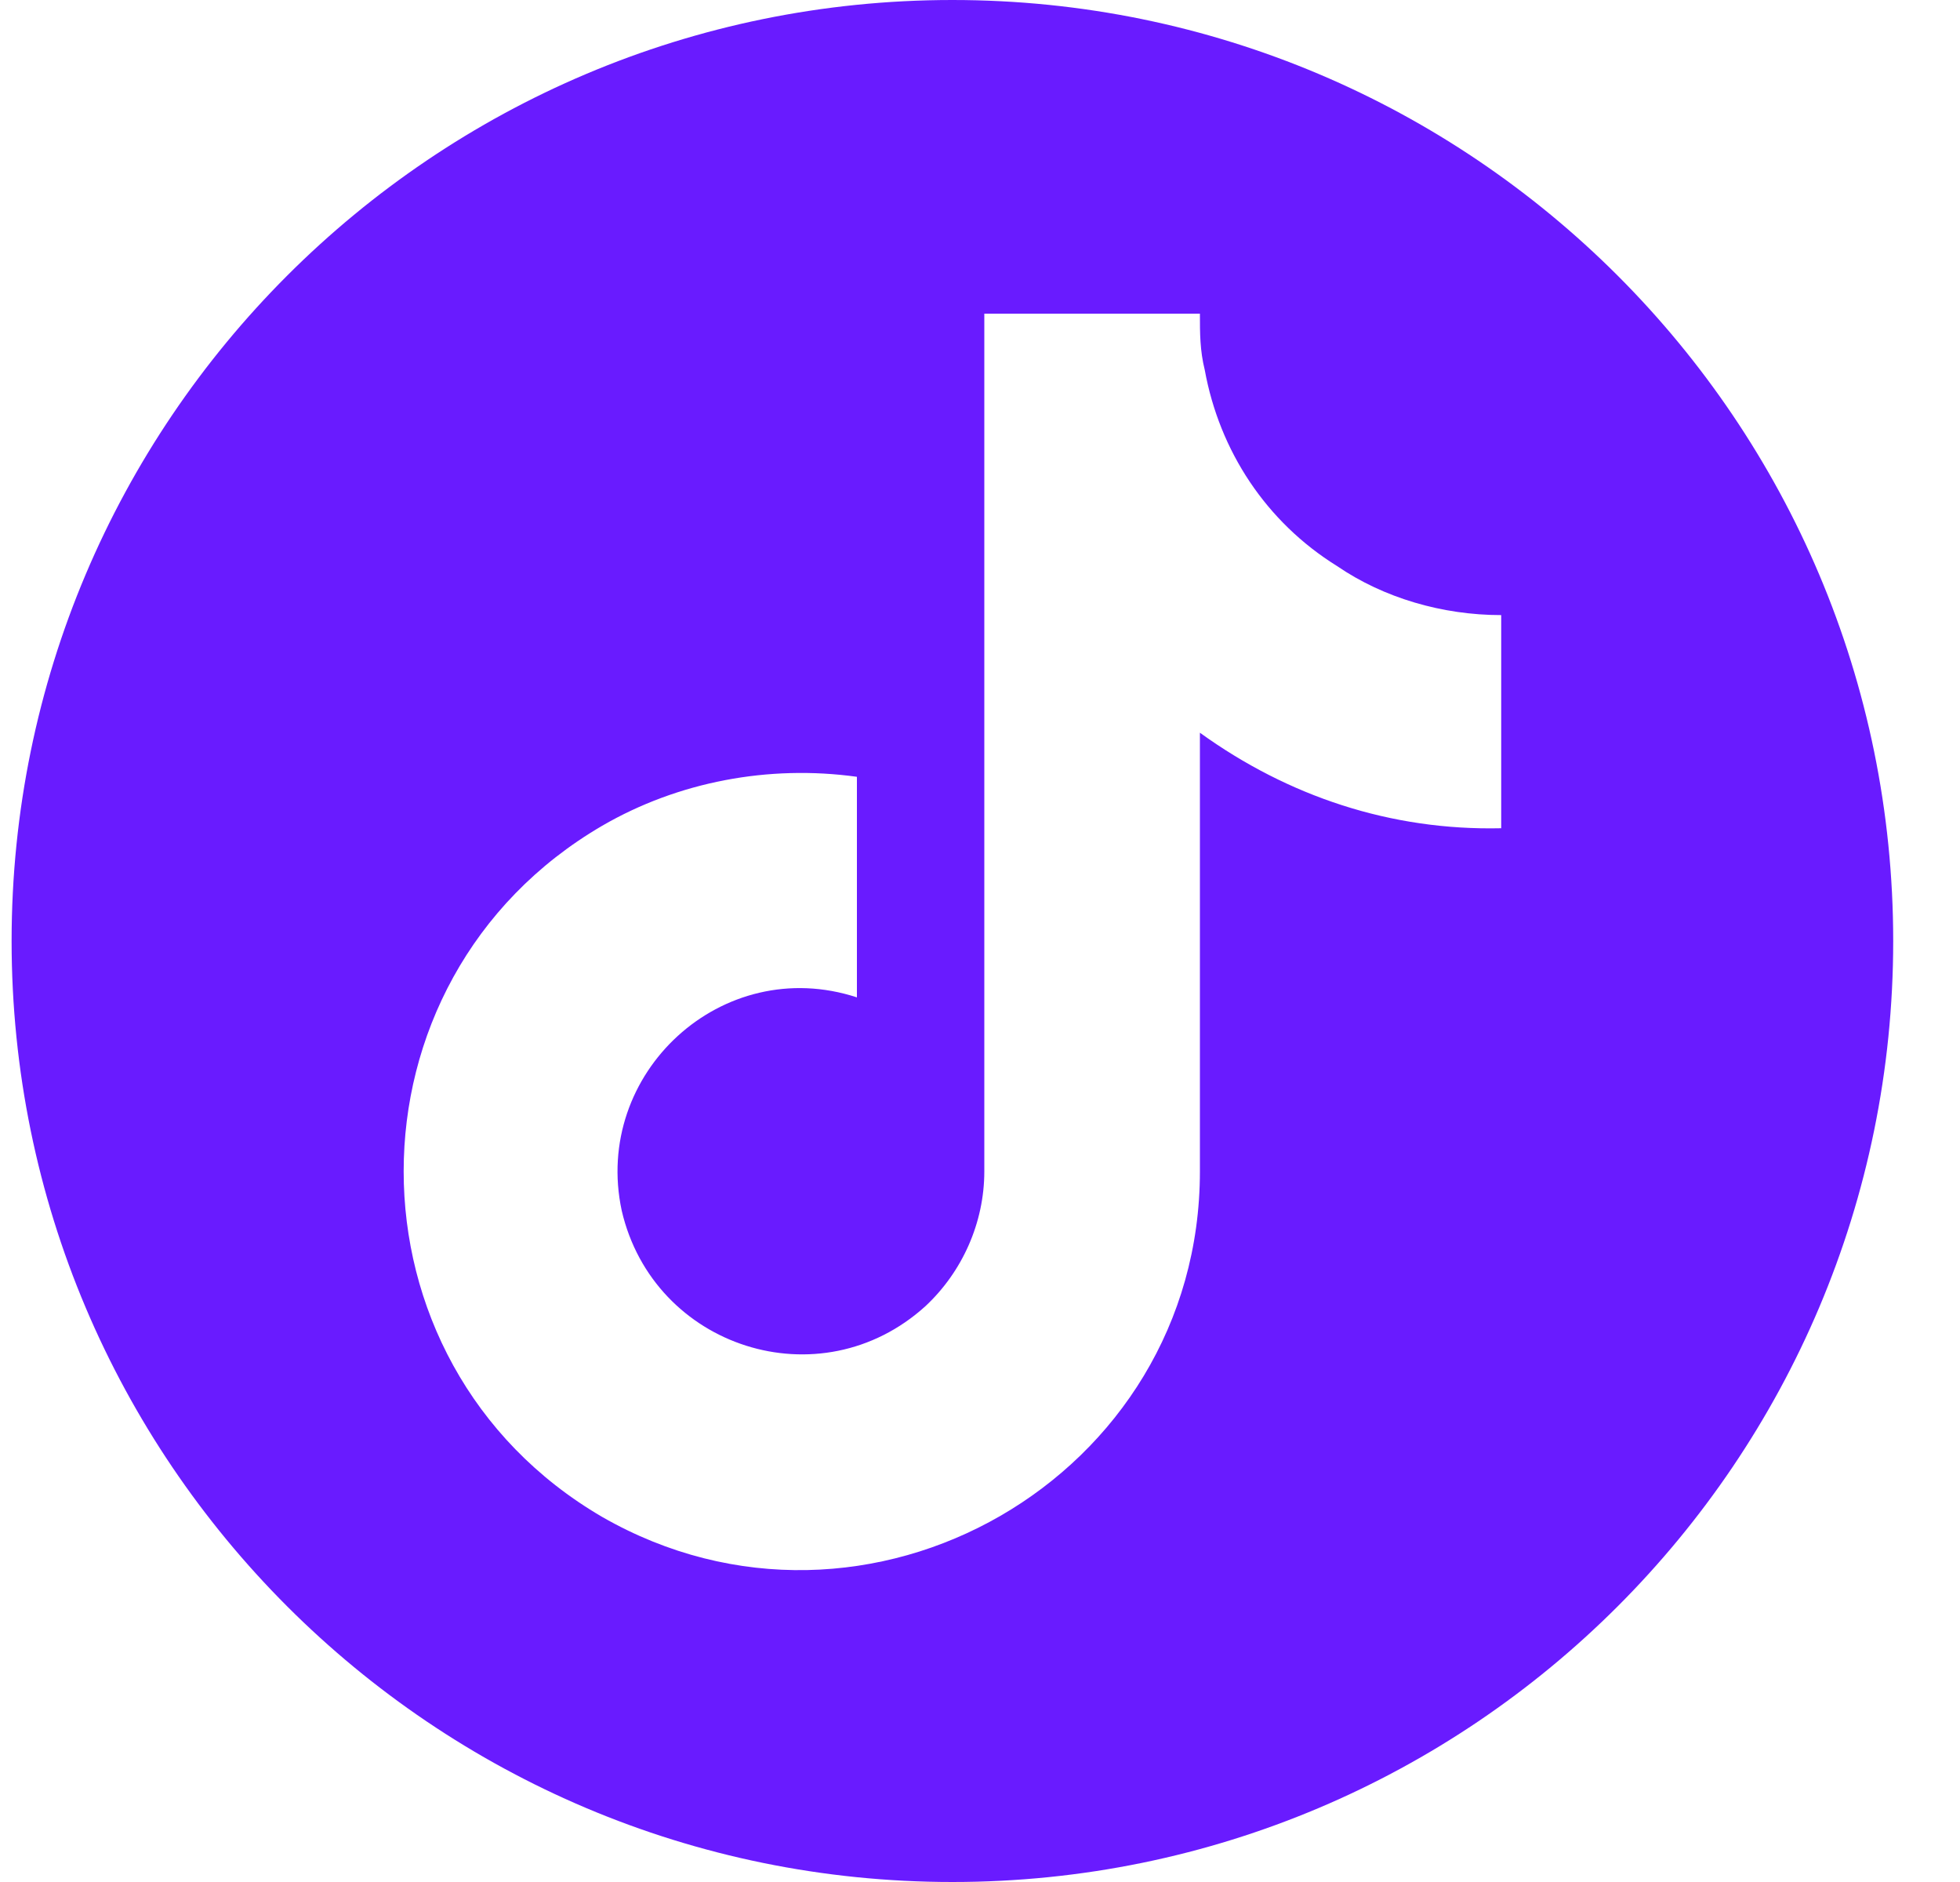 <svg width="25" height="24" viewBox="0 0 25 24" fill="none" xmlns="http://www.w3.org/2000/svg">
<path fill-rule="evenodd" clip-rule="evenodd" d="M12.148 24C18.776 24 24.148 18.627 24.148 12C24.148 5.373 18.776 0 12.148 0C5.521 0 0.148 5.373 0.148 12C0.148 18.627 5.521 24 12.148 24ZM15.305 9.344C16.43 10.156 17.742 10.594 19.148 10.562V7.844C18.398 7.844 17.648 7.625 17.055 7.219C16.148 6.656 15.555 5.75 15.367 4.719C15.305 4.469 15.305 4.25 15.305 4H12.555V14.938C12.555 15.594 12.273 16.219 11.805 16.656C10.461 17.875 8.336 17.188 7.93 15.438C7.555 13.688 9.211 12.156 10.93 12.719V9.906C9.805 9.75 8.648 9.969 7.68 10.531C4.305 12.5 4.305 17.375 7.68 19.344C11.055 21.281 15.305 18.844 15.305 14.938V9.344Z" fill="url(#paint0_linear_2851_10575)"/>
<defs>
<linearGradient id="paint0_linear_2851_10575" x1="12.148" y1="8.00695e-08" x2="14.95" y2="25.03" gradientUnits="userSpaceOnUse">
<stop offset="1" stop-color="#691BFF"/>
</linearGradient>
</defs>
</svg>
